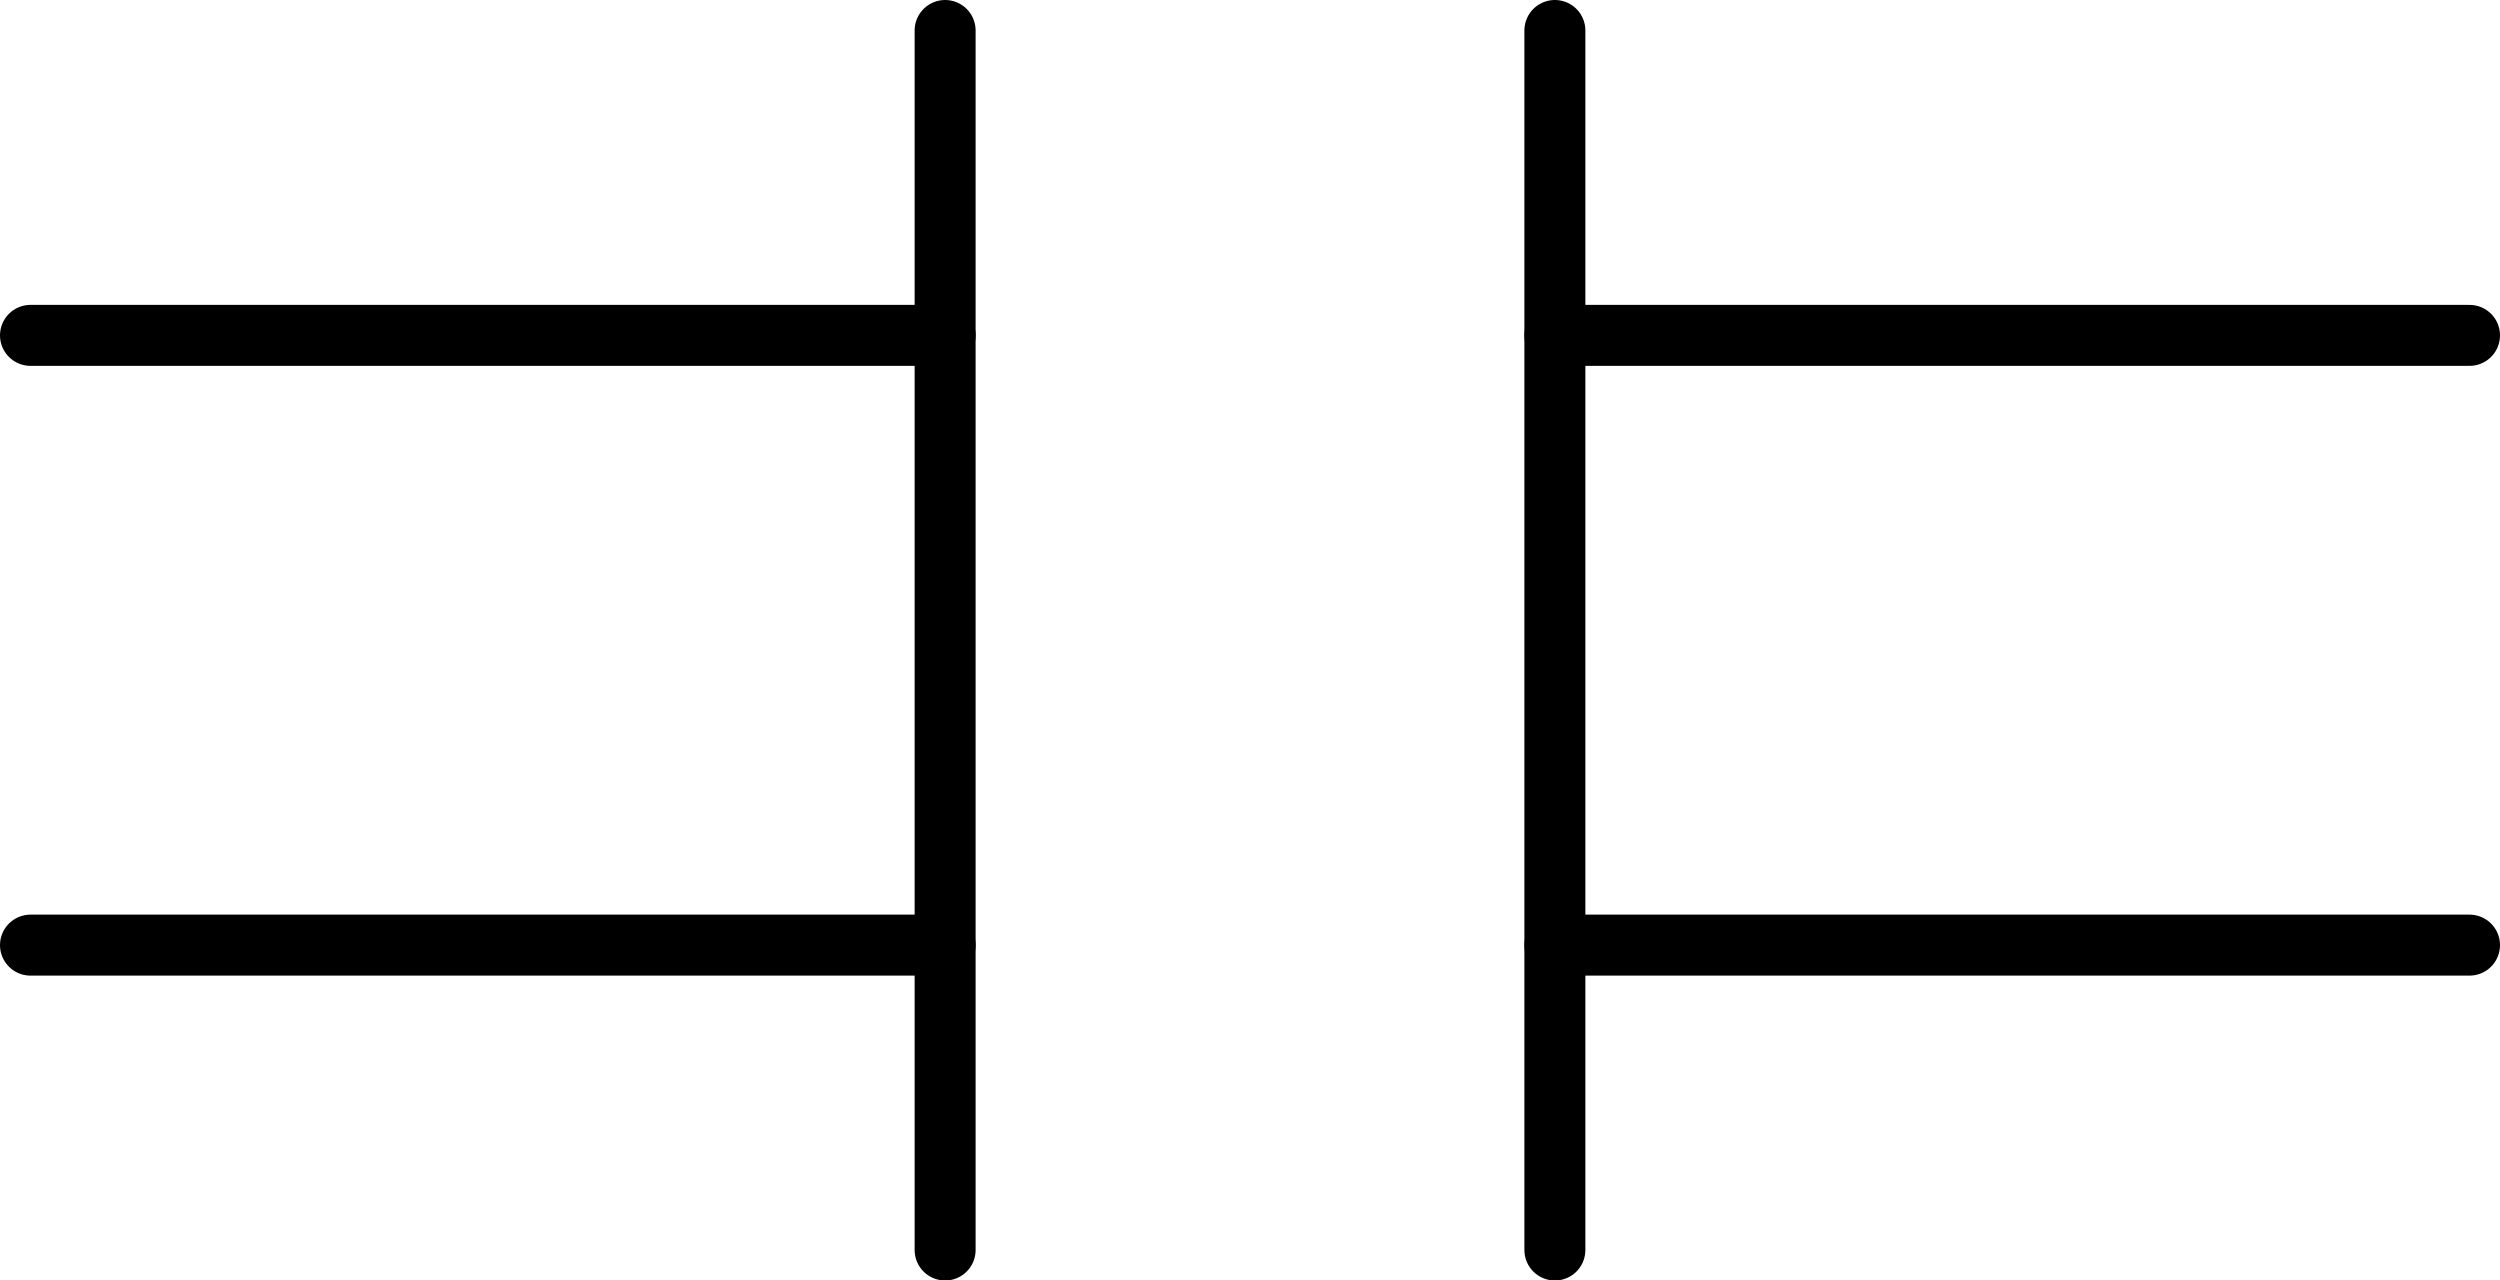 <?xml version="1.0" standalone="no"?>
<!DOCTYPE svg PUBLIC "-//W3C//DTD SVG 1.1//EN" "http://www.w3.org/Graphics/SVG/1.1/DTD/svg11.dtd">
<svg xmlns="http://www.w3.org/2000/svg" xmlns:xlink="http://www.w3.org/1999/xlink" viewBox="0 0 82 42" height="5.25mm" width="10.25mm">
<title>AKG13FS200</title>
<g style="stroke-linejoin: round; stroke-linecap: round; fill: none; stroke: black; stroke-width: 2;" transform="translate(91,31)">
<line x1="-40" y1="-30" x2="-40" y2="10" />
<line x1="-40" y1="-20" x2="-10" y2="-20" />
<line x1="-40" y1="0" x2="-10" y2="0" />
<line x1="-60" y1="-30" x2="-60" y2="10" />
<line x1="-60" y1="-20" x2="-90" y2="-20" />
<line x1="-60" y1="0" x2="-90" y2="0" />
</g>
</svg>
